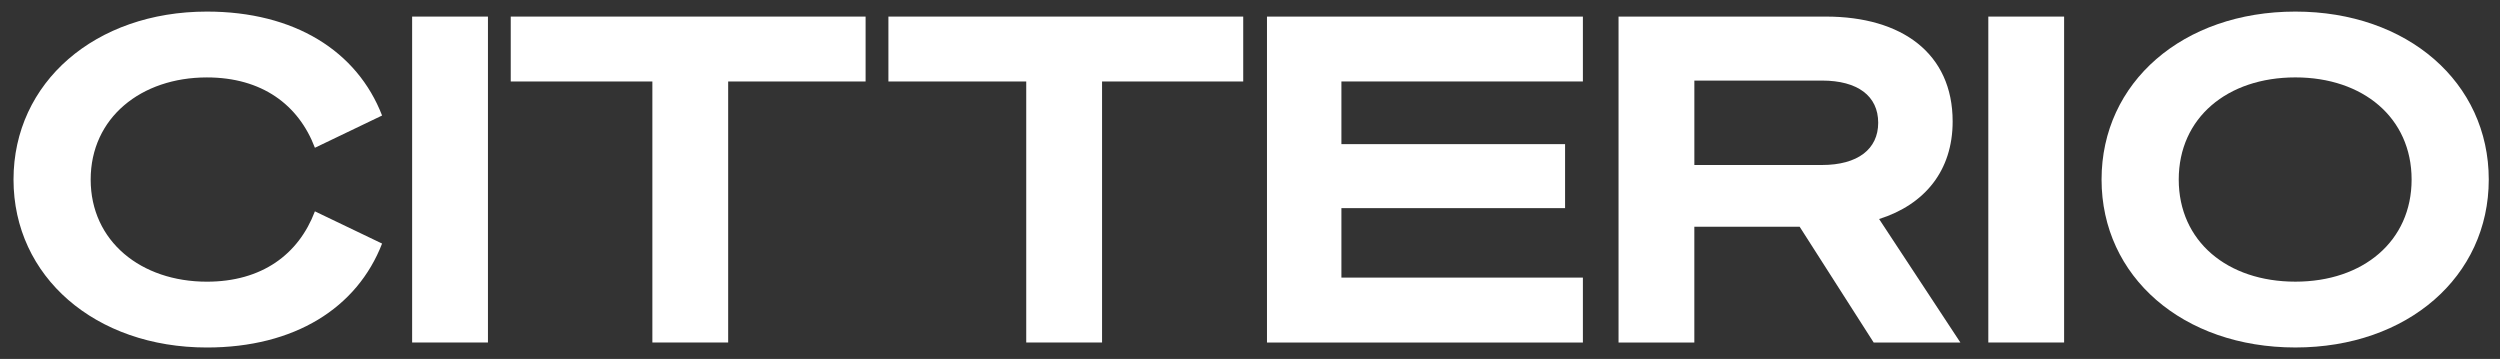 <?xml version="1.0" encoding="utf-8"?>
<!-- Generator: Adobe Illustrator 26.4.0, SVG Export Plug-In . SVG Version: 6.00 Build 0)  -->
<svg version="1.1" id="Livello_1" xmlns="http://www.w3.org/2000/svg" xmlns:xlink="http://www.w3.org/1999/xlink" x="0px" y="0px"
	 viewBox="0 0 1010 145" style="enable-background:new 0 0 1010 145;" xml:space="preserve">
<rect x="0" y="0" width="1010" height="145" fill="#333333" stroke="none"/>
<style type="text/css">
	.st0{fill:#FFFFFF;}
</style>
<g>
	<path class="st0" d="M83.58,4.68c35.39,0,60.7,15.95,70.78,41.99L127.22,59.7c-6.6-17.42-21.46-28.42-43.64-28.42
		c-26.59,0-46.95,16.32-46.95,41.26s20.36,41.26,46.95,41.26c22.19,0,37.04-11,43.64-28.42l27.14,13.02
		c-10.09,26.04-35.39,41.99-70.78,41.99c-45.11,0-78.12-28.61-78.12-67.85S38.47,4.68,83.58,4.68z"/>
	<path class="st0" d="M197.12,138.37H166.5V6.7h30.63V138.37z"/>
	<path class="st0" d="M639.49,6.7v26.22h-97.56v25.31h90.36v25.86h-90.36v28.06h97.56v26.22H511.86V6.7H639.49z"/>
	<path class="st0" d="M684.51,138.37h-30.62V6.7h83.81c30.63,0,51.17,14.85,51.17,42.36c0,19.81-11.19,33.56-29.71,39.43
		l32.83,49.88h-35.03L727.06,91.6h-42.55V138.37z M736.05,66.66c14.49,0,22.74-6.42,22.74-17.06c0-10.82-8.25-17.05-22.74-17.05
		h-51.53v34.11H736.05z"/>
	<path class="st0" d="M833.9,138.37h-30.62V6.7h30.62V138.37z"/>
	<path class="st0" d="M1005.46,72.53c0,39.24-32.83,67.85-78.12,67.85c-45.48,0-78.31-28.61-78.31-67.85s32.83-67.85,78.31-67.85
		C972.63,4.68,1005.46,33.29,1005.46,72.53z M880.21,72.53c0,24.94,19.62,41.26,47.13,41.26c27.32,0,46.95-16.32,46.95-41.26
		s-19.62-41.26-46.95-41.26C899.83,31.27,880.21,47.59,880.21,72.53z"/>
	<g>
		<polygon class="st0" points="206.34,6.7 206.34,32.92 263.56,32.92 263.56,138.37 294.18,138.37 294.18,32.92 349.7,32.92 
			349.7,6.7 		"/>
		<polygon class="st0" points="358.92,6.7 358.92,32.92 414.6,32.92 414.6,138.37 445.23,138.37 445.23,32.92 502.26,32.92 
			502.26,6.7 		"/>
	</g>
</g>
</svg>
